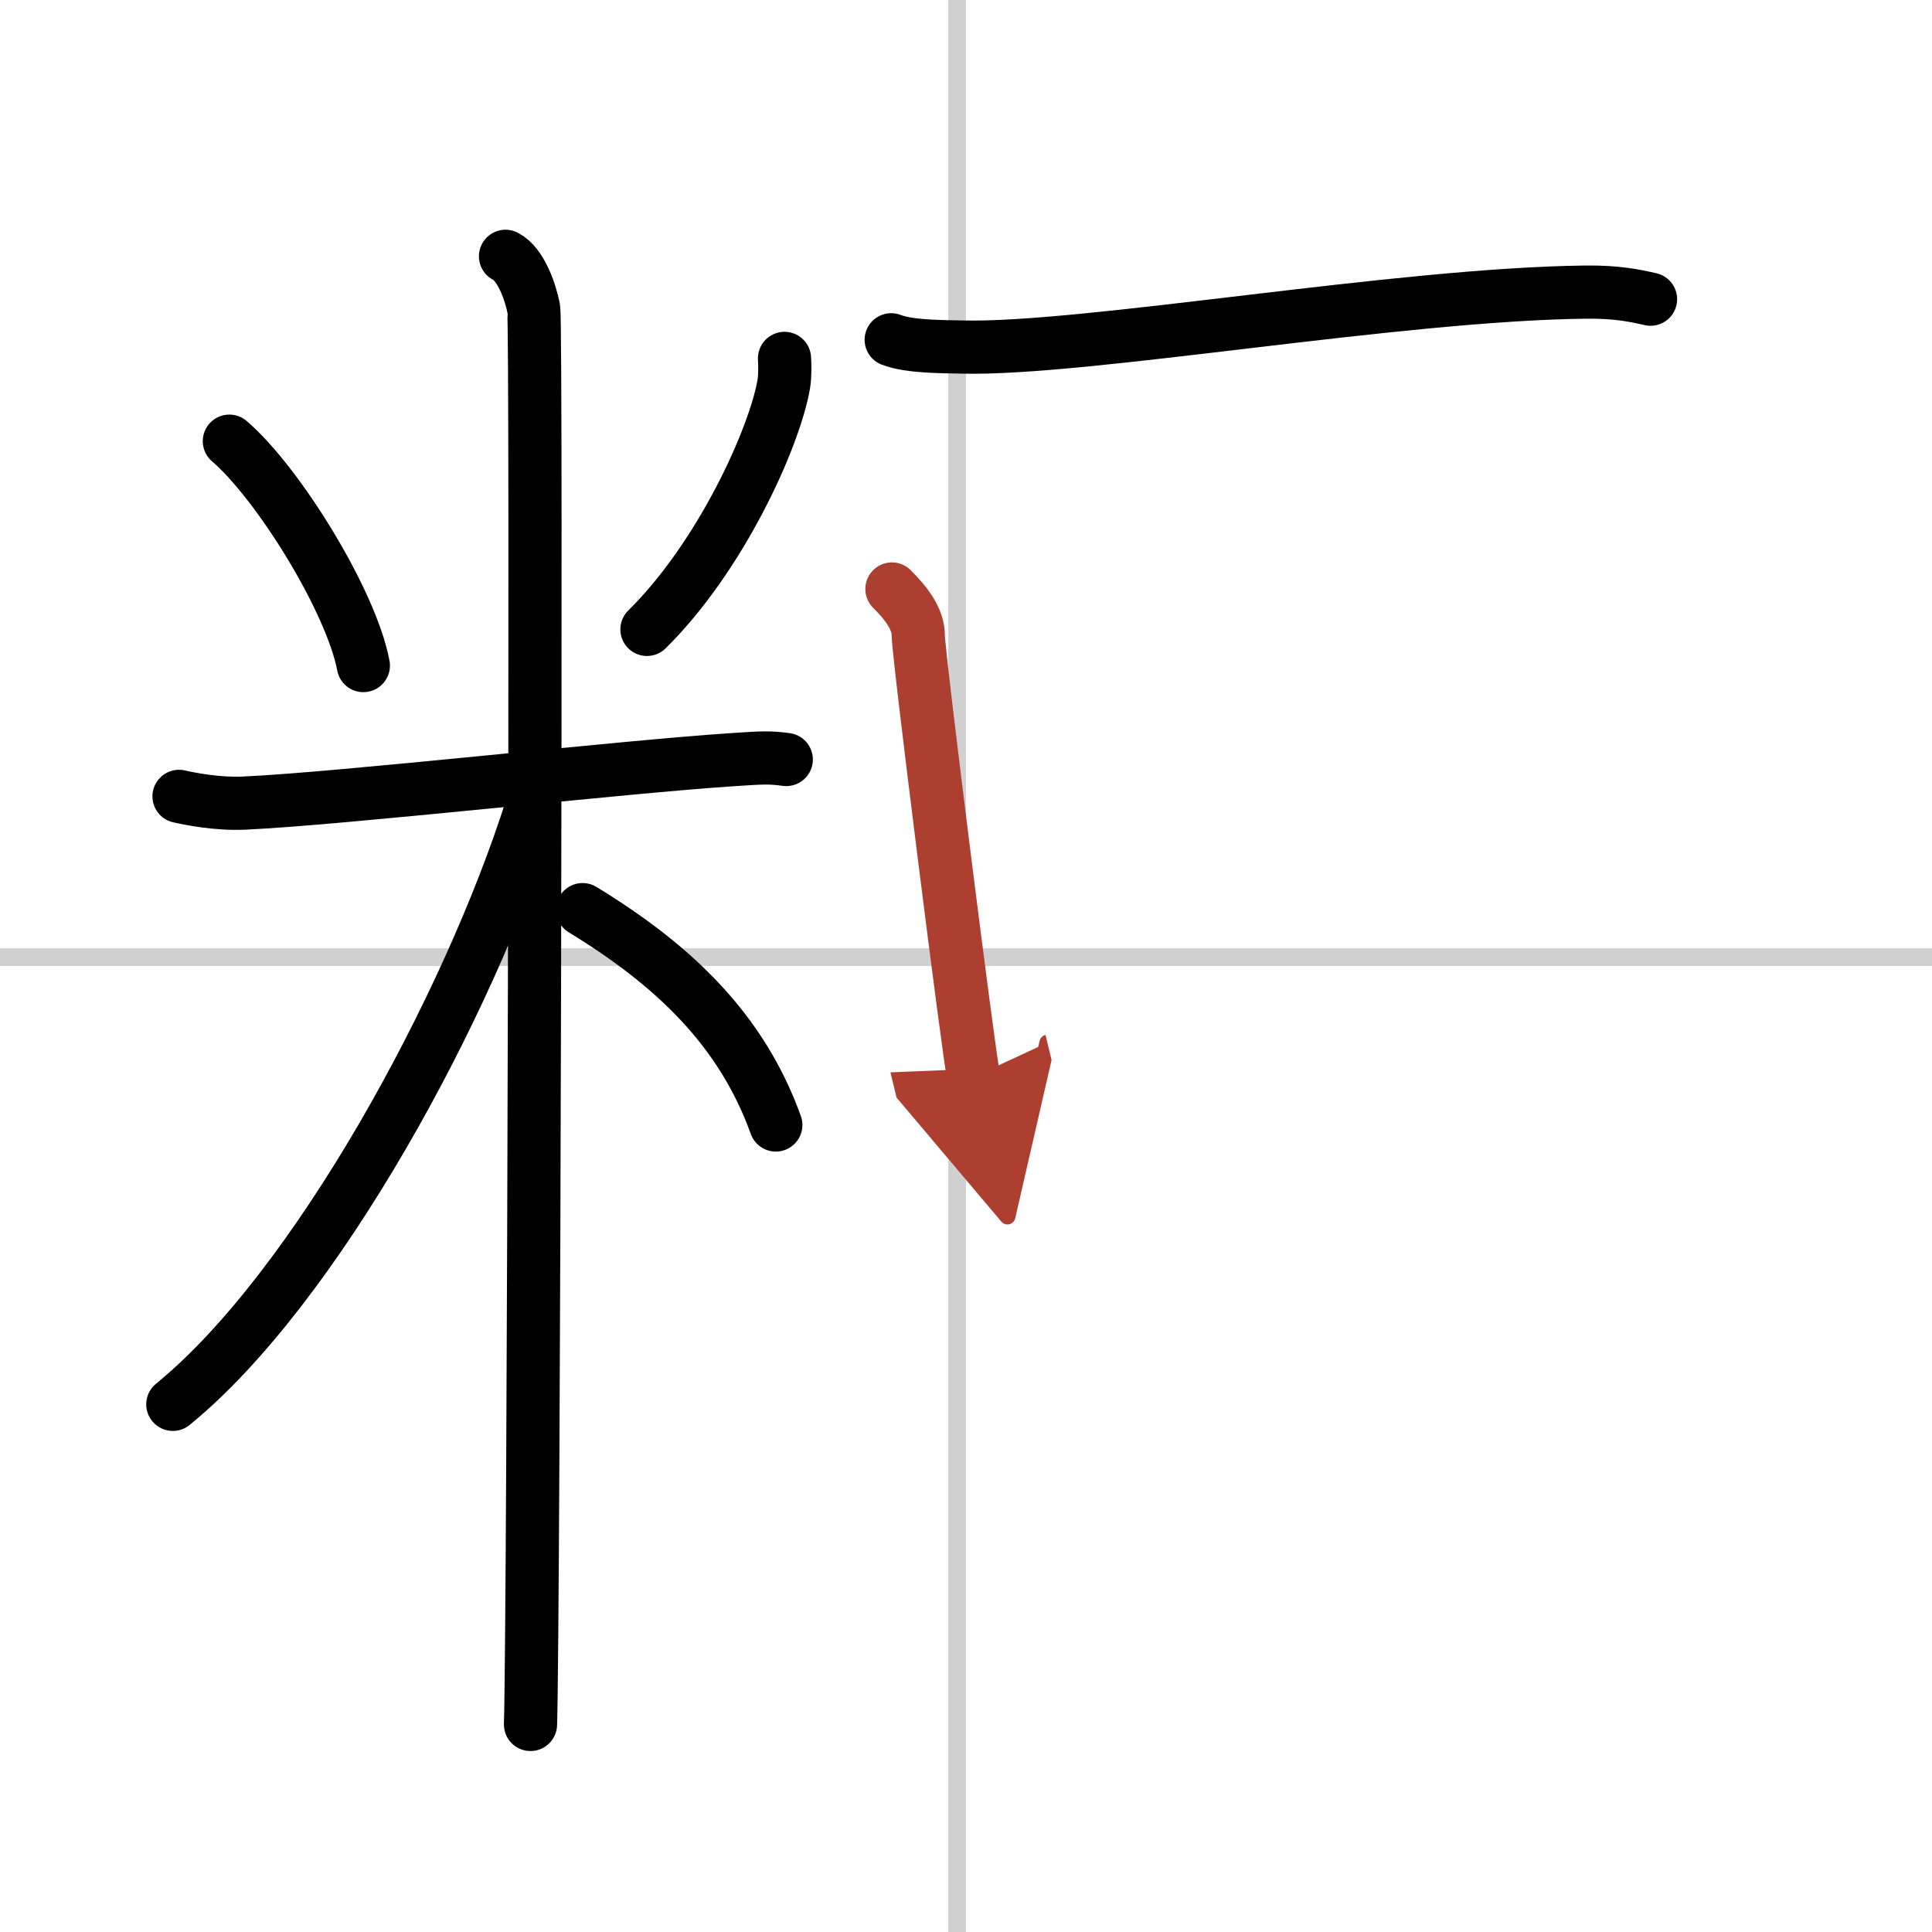 <svg width="400" height="400" viewBox="0 0 109 109" xmlns="http://www.w3.org/2000/svg"><defs><marker id="a" markerWidth="4" orient="auto" refX="1" refY="5" viewBox="0 0 10 10"><polyline points="0 0 10 5 0 10 1 5" fill="#ad3f31" stroke="#ad3f31"/></marker></defs><g fill="none" stroke="#000" stroke-linecap="round" stroke-linejoin="round" stroke-width="3"><rect width="100%" height="100%" fill="#fff" stroke="#fff"/><line x1="54" x2="54" y2="109" stroke="#d0d0d0" stroke-width="1"/><line x2="109" y1="54" y2="54" stroke="#d0d0d0" stroke-width="1"/><path d="m12.94 24.89c2.74 2.35 6.87 9 7.56 12.66"/><path d="m44.26 20.22c0.02 0.36 0.04 0.93-0.04 1.45-0.53 3.05-3.56 9.74-7.72 13.84"/><path d="m10.1 44.93c0.58 0.13 2.13 0.45 3.67 0.38 5.53-0.25 21.43-2.06 27.69-2.46 1.54-0.1 1.93-0.13 2.9 0"/><path d="m28.52 14.46c0.88 0.45 1.41 2.03 1.59 2.94s0 74.24-0.18 79.89"/><path d="M30.02,45.46C26.45,56.79,17.78,72.69,9.75,79.23"/><path d="m32.87 51.32c5.18 3.16 8.98 6.81 10.9 12.15"/><path d="m50.28 19.17c1.05 0.41 2.96 0.38 4.01 0.41 6.95 0.17 24.55-2.98 35.17-3.1 1.75-0.02 2.79 0.2 3.66 0.4"/><path d="m50.32 33.23c0.75 0.75 1.5 1.66 1.49 2.65s2.88 23.89 3.12 24.88" marker-end="url(#a)" stroke="#ad3f31"/></g></svg>
